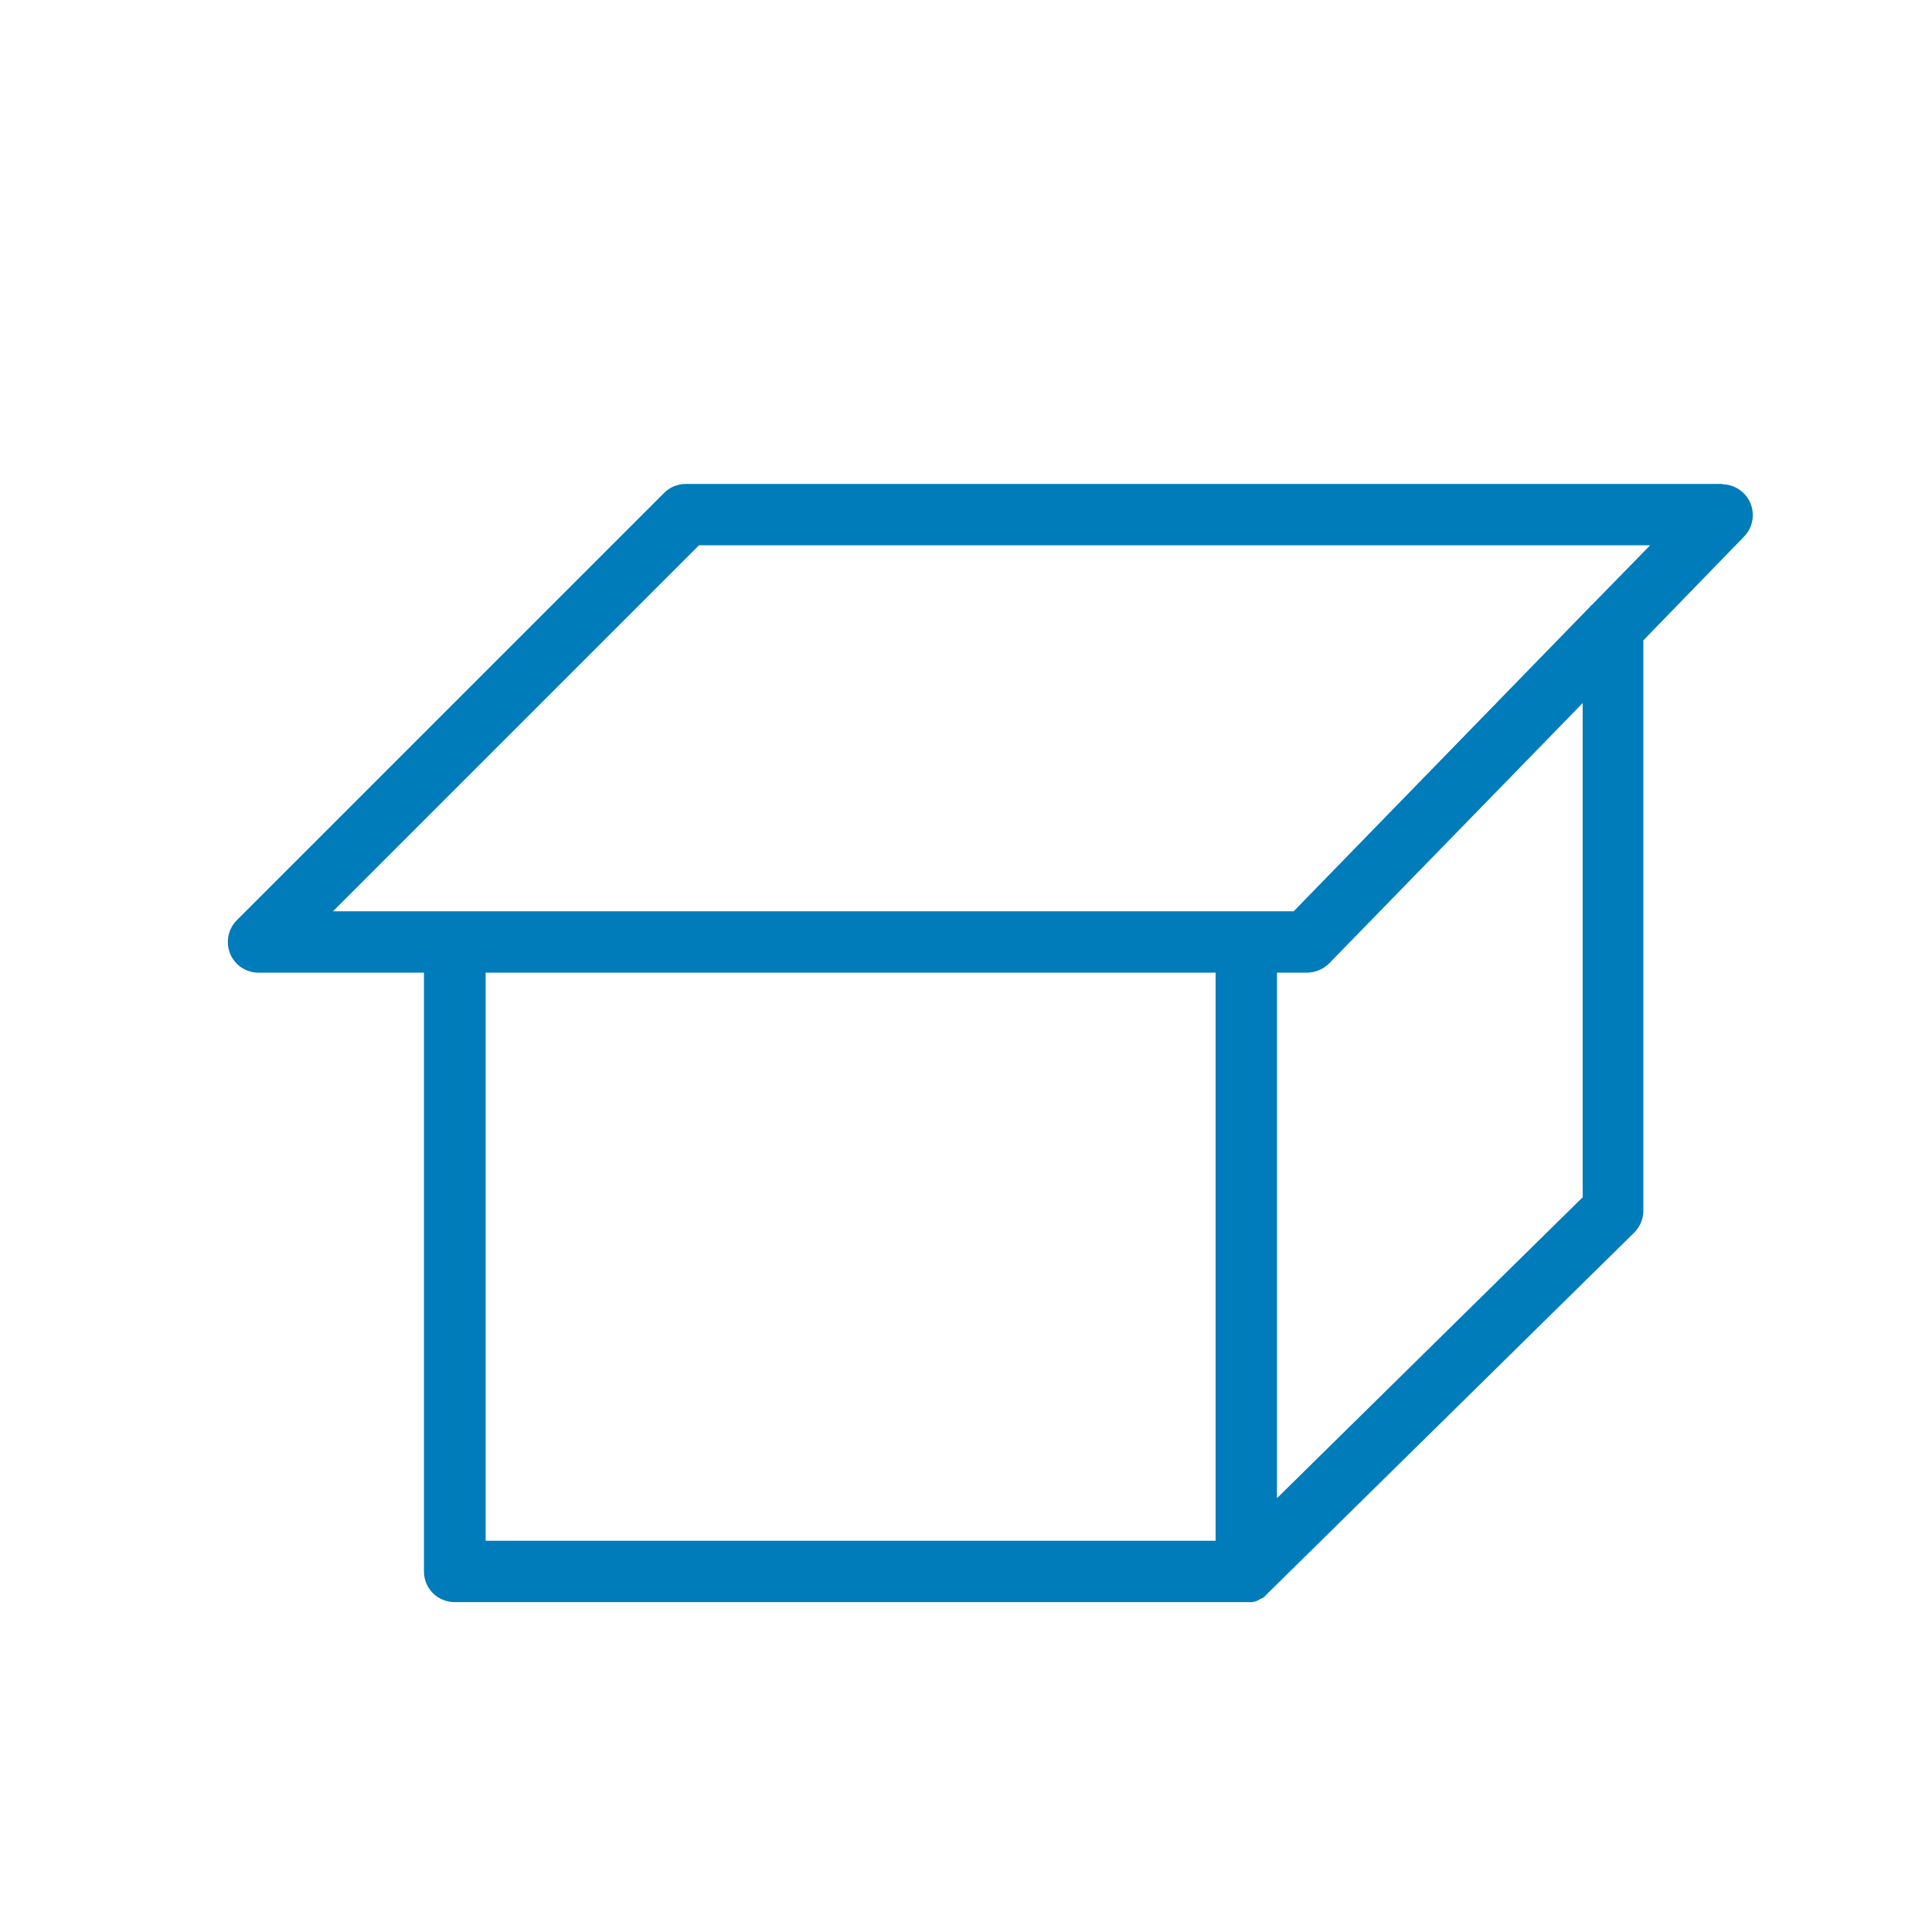 <?xml version="1.0" encoding="UTF-8"?>
<svg id="Ebene_2" xmlns="http://www.w3.org/2000/svg" version="1.1" viewBox="0 0 566.9 566.9">
  <!-- Generator: Adobe Illustrator 29.2.0, SVG Export Plug-In . SVG Version: 2.1.0 Build 108)  -->
  <defs>
    <style>
      .st0 {
        fill: #007cba;
      }
    </style>
  </defs>
  <path class="st0" d="M505.5,142H201.3c-2.4,0-4.7.9-6.4,2.6l-125.4,125.4c-2.6,2.6-3.3,6.4-2,9.8,1.4,3.4,4.7,5.6,8.3,5.6h48.6v175.7c0,5,4,9,9,9h232.2c.3,0,.6,0,.9,0,.1,0,.3,0,.4,0,.2,0,.3,0,.5,0,.1,0,.3,0,.4-.1.1,0,.3,0,.4-.1.1,0,.3,0,.4-.1.1,0,.3,0,.4-.2.1,0,.3-.1.4-.2.1,0,.3-.1.4-.2.1,0,.2-.1.4-.2.1,0,.3-.2.4-.2.1,0,.2-.2.4-.3.1,0,.2-.2.3-.3.1-.1.3-.2.4-.4,0,0,.2-.1.2-.2l107.6-105.9c1.7-1.7,2.7-4,2.7-6.4v-167.4l29.6-30.5c2.5-2.6,3.2-6.4,1.8-9.8-1.4-3.3-4.7-5.5-8.3-5.5ZM142.5,452.1v-166.7h214.2v166.7h-214.2ZM464.3,351.4l-89.6,88.2v-154.2h8.8c2.4,0,4.8-1,6.5-2.7l74.4-76.4v145.2ZM467.3,177.3c-.4.3-.7.6-1,1l-86.7,89.1H97.7l107.4-107.4h279.1l-16.9,17.3Z"/>
</svg>